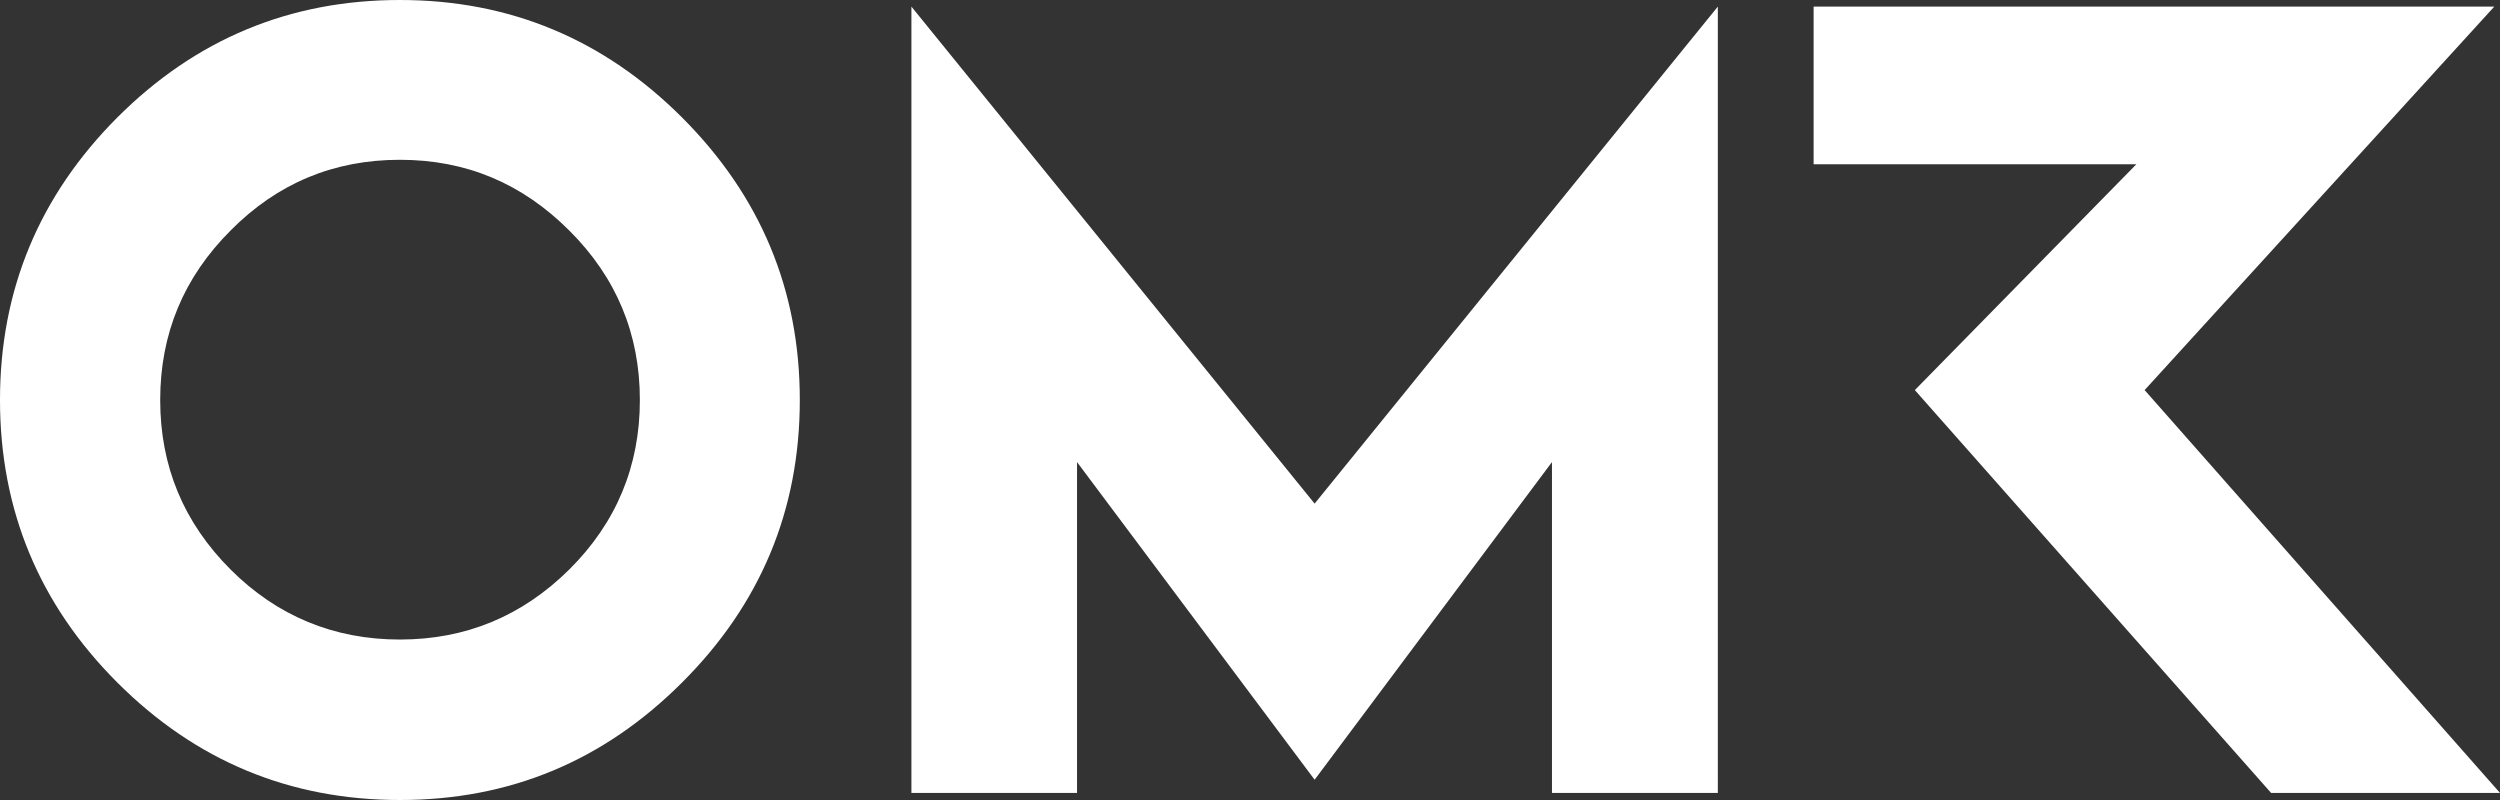 <svg xmlns="http://www.w3.org/2000/svg" width="600" height="192" fill="none"><rect width="100%" height="100%" fill="#333333" stroke="none"/><g clip-path="url(#a)"><path fill="#fff" d="M95.978 0C69.535 0 46.944 9.403 28.143 28.204 9.4 47.01 0 69.607 0 96c0 26.393 9.4 49.048 28.143 67.796C46.943 182.602 69.535 192 95.978 192c26.444 0 48.924-9.402 67.72-28.204 18.801-18.748 28.254-41.346 28.254-67.796 0-26.45-9.457-48.99-28.254-67.796C144.898 9.403 122.306 0 95.978 0Zm40.658 136.668c-11.327 11.214-24.86 16.822-40.658 16.822-15.798 0-29.442-5.608-40.657-16.822-11.269-11.267-16.874-24.808-16.874-40.664 0-15.855 5.605-29.397 16.874-40.664 11.21-11.33 24.744-16.99 40.657-16.99 15.913 0 29.331 5.664 40.658 16.99 11.326 11.272 16.932 24.866 16.932 40.664 0 15.798-5.606 29.397-16.932 40.664Zm378.072-43.045 83.919-92.039h-163.36v37.834h77.461l-53.167 54.205 85.502 96.681H600l-85.288-96.68h-.004ZM218.739 1.584v188.72h39.75v-79.406l57.02 76.238 56.963-76.238v79.406h39.807V1.584l-96.77 119.282-96.77-119.282Z"/></g><defs><clipPath id="a"><path fill="#fff" d="M0 0h600v192H0z"/></clipPath></defs></svg>